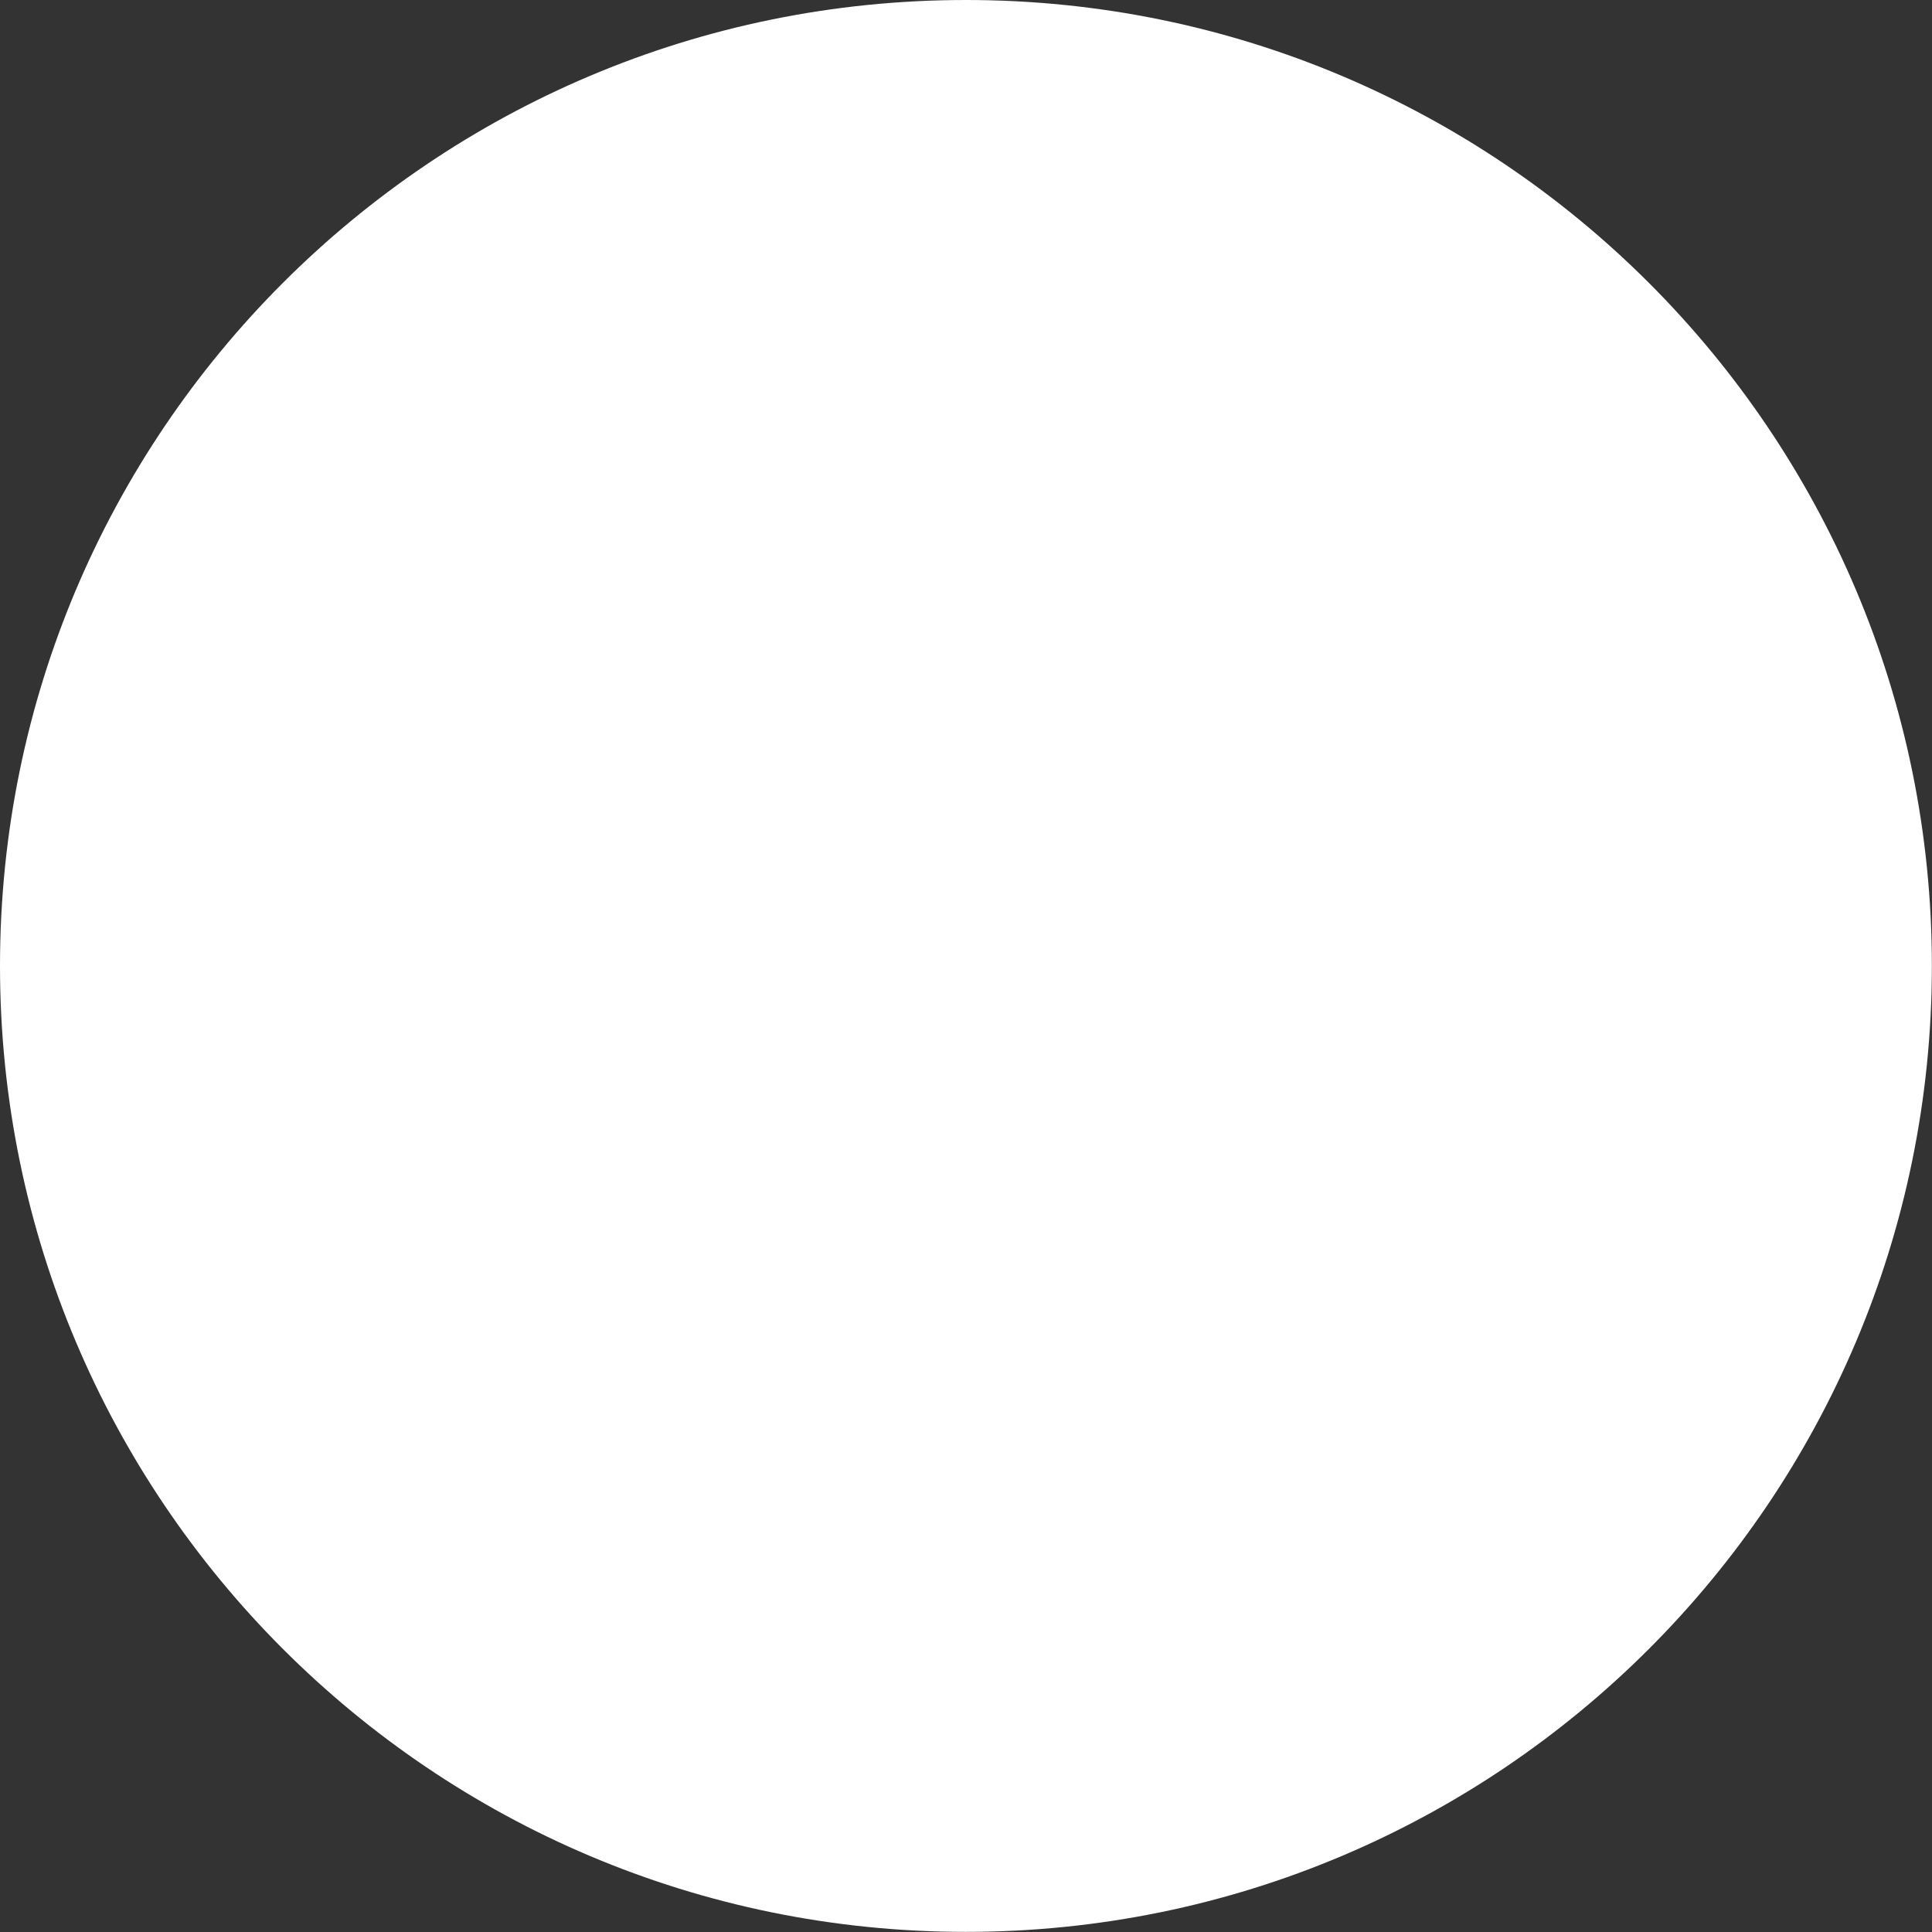 <?xml version="1.0" encoding="UTF-8"?> <svg xmlns="http://www.w3.org/2000/svg" width="16" height="16" viewBox="0 0 16 16" fill="none"><rect x="0" y="0" width="16" height="16" fill="#333333" stroke="none"/> <path d="M7.999 15.999C12.417 15.999 15.999 12.417 15.999 7.999C15.999 3.581 12.417 0 7.999 0C3.581 0 0 3.581 0 7.999C0 12.417 3.581 15.999 7.999 15.999Z" fill="white"></path> </svg> 